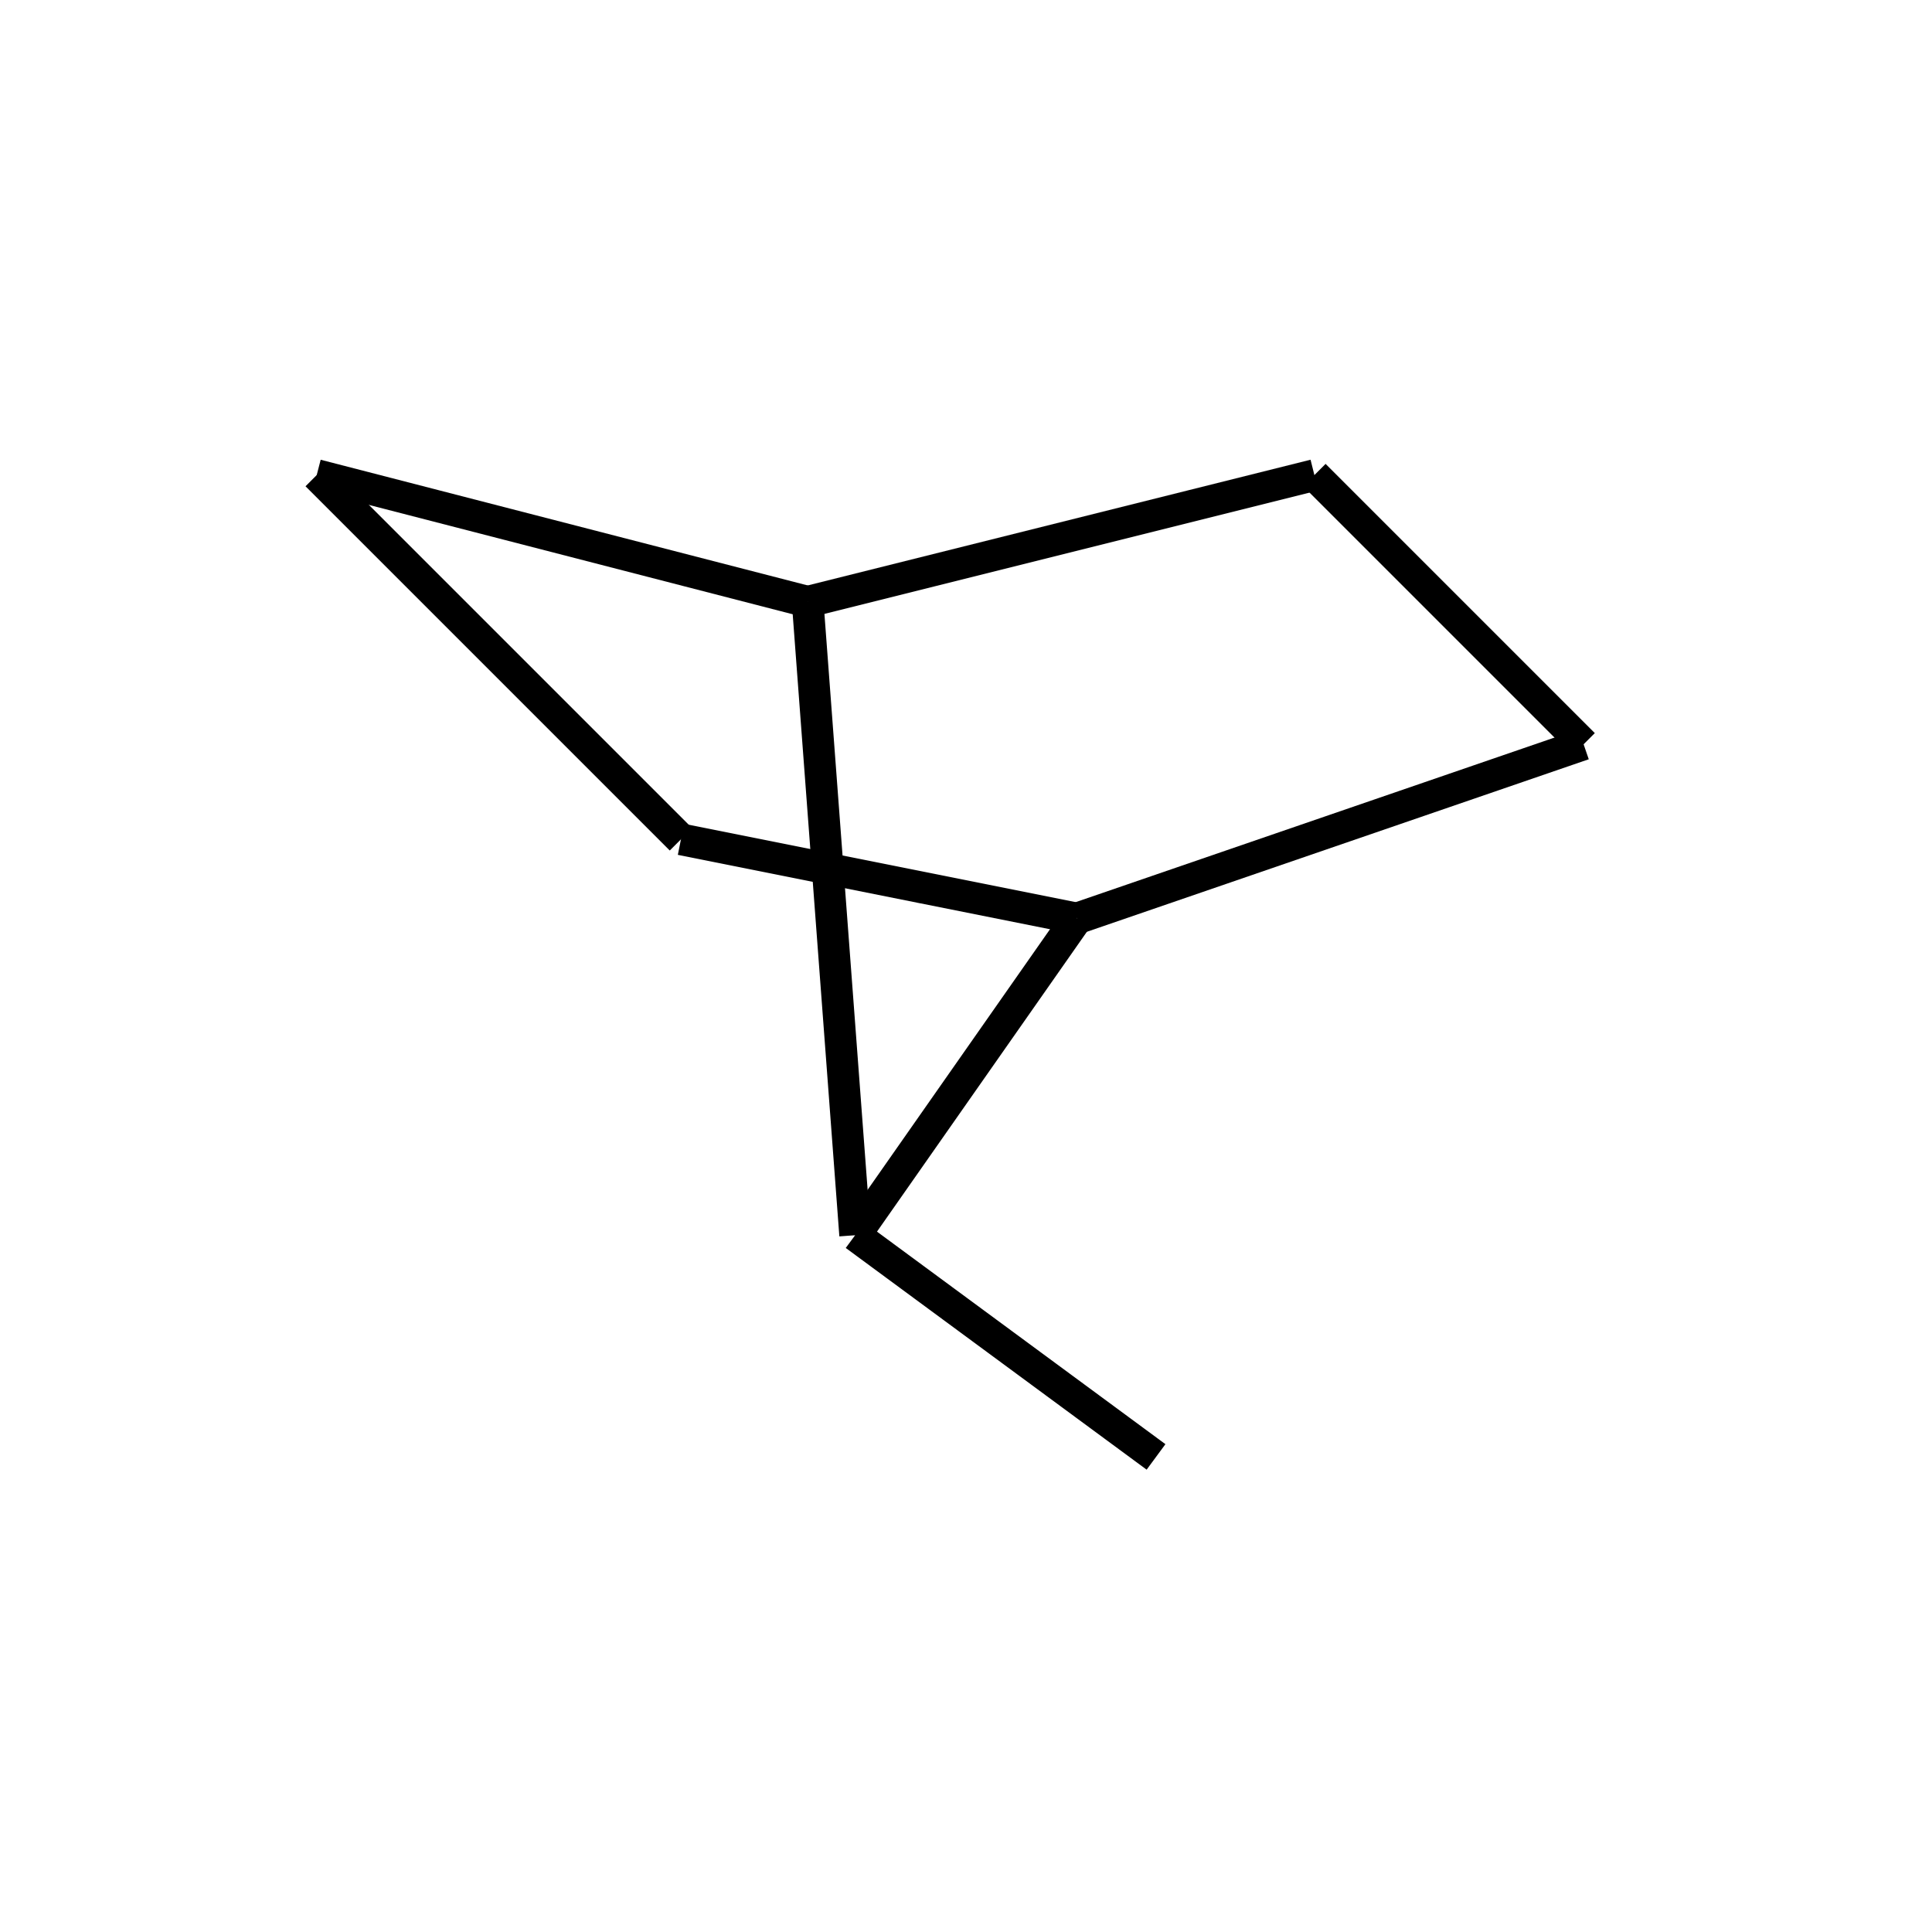 <?xml version="1.0" standalone="yes"?><!DOCTYPE svg PUBLIC "-//W3C//DTD SVG 1.1//EN" "http://www.w3.org/Graphics/SVG/1.1/DTD/svg11.dtd"><svg width="6cm" height="6cm" viewBox="0 0 122 102" xmlns="http://www.w3.org/2000/svg" version="1.2" baseProfile="tiny"><title>Image of </title>
<line x1="43" y1="43" x2="20" y2="20" stroke-width="2" stroke="black"/>
<line x1="20" y1="20" x2="51" y2="28" stroke-width="2" stroke="black"/>
<line x1="51" y1="28" x2="83" y2="20" stroke-width="2" stroke="black"/>
<line x1="43" y1="43" x2="68" y2="48" stroke-width="2" stroke="black"/>
<line x1="51" y1="28" x2="54" y2="68" stroke-width="2" stroke="black"/>
<line x1="54" y1="68" x2="68" y2="48" stroke-width="2" stroke="black"/>
<line x1="54" y1="68" x2="73" y2="82" stroke-width="2" stroke="black"/>
<line x1="68" y1="48" x2="100" y2="37" stroke-width="2" stroke="black"/>
<line x1="100" y1="37" x2="83" y2="20" stroke-width="2" stroke="black"/>
</svg>